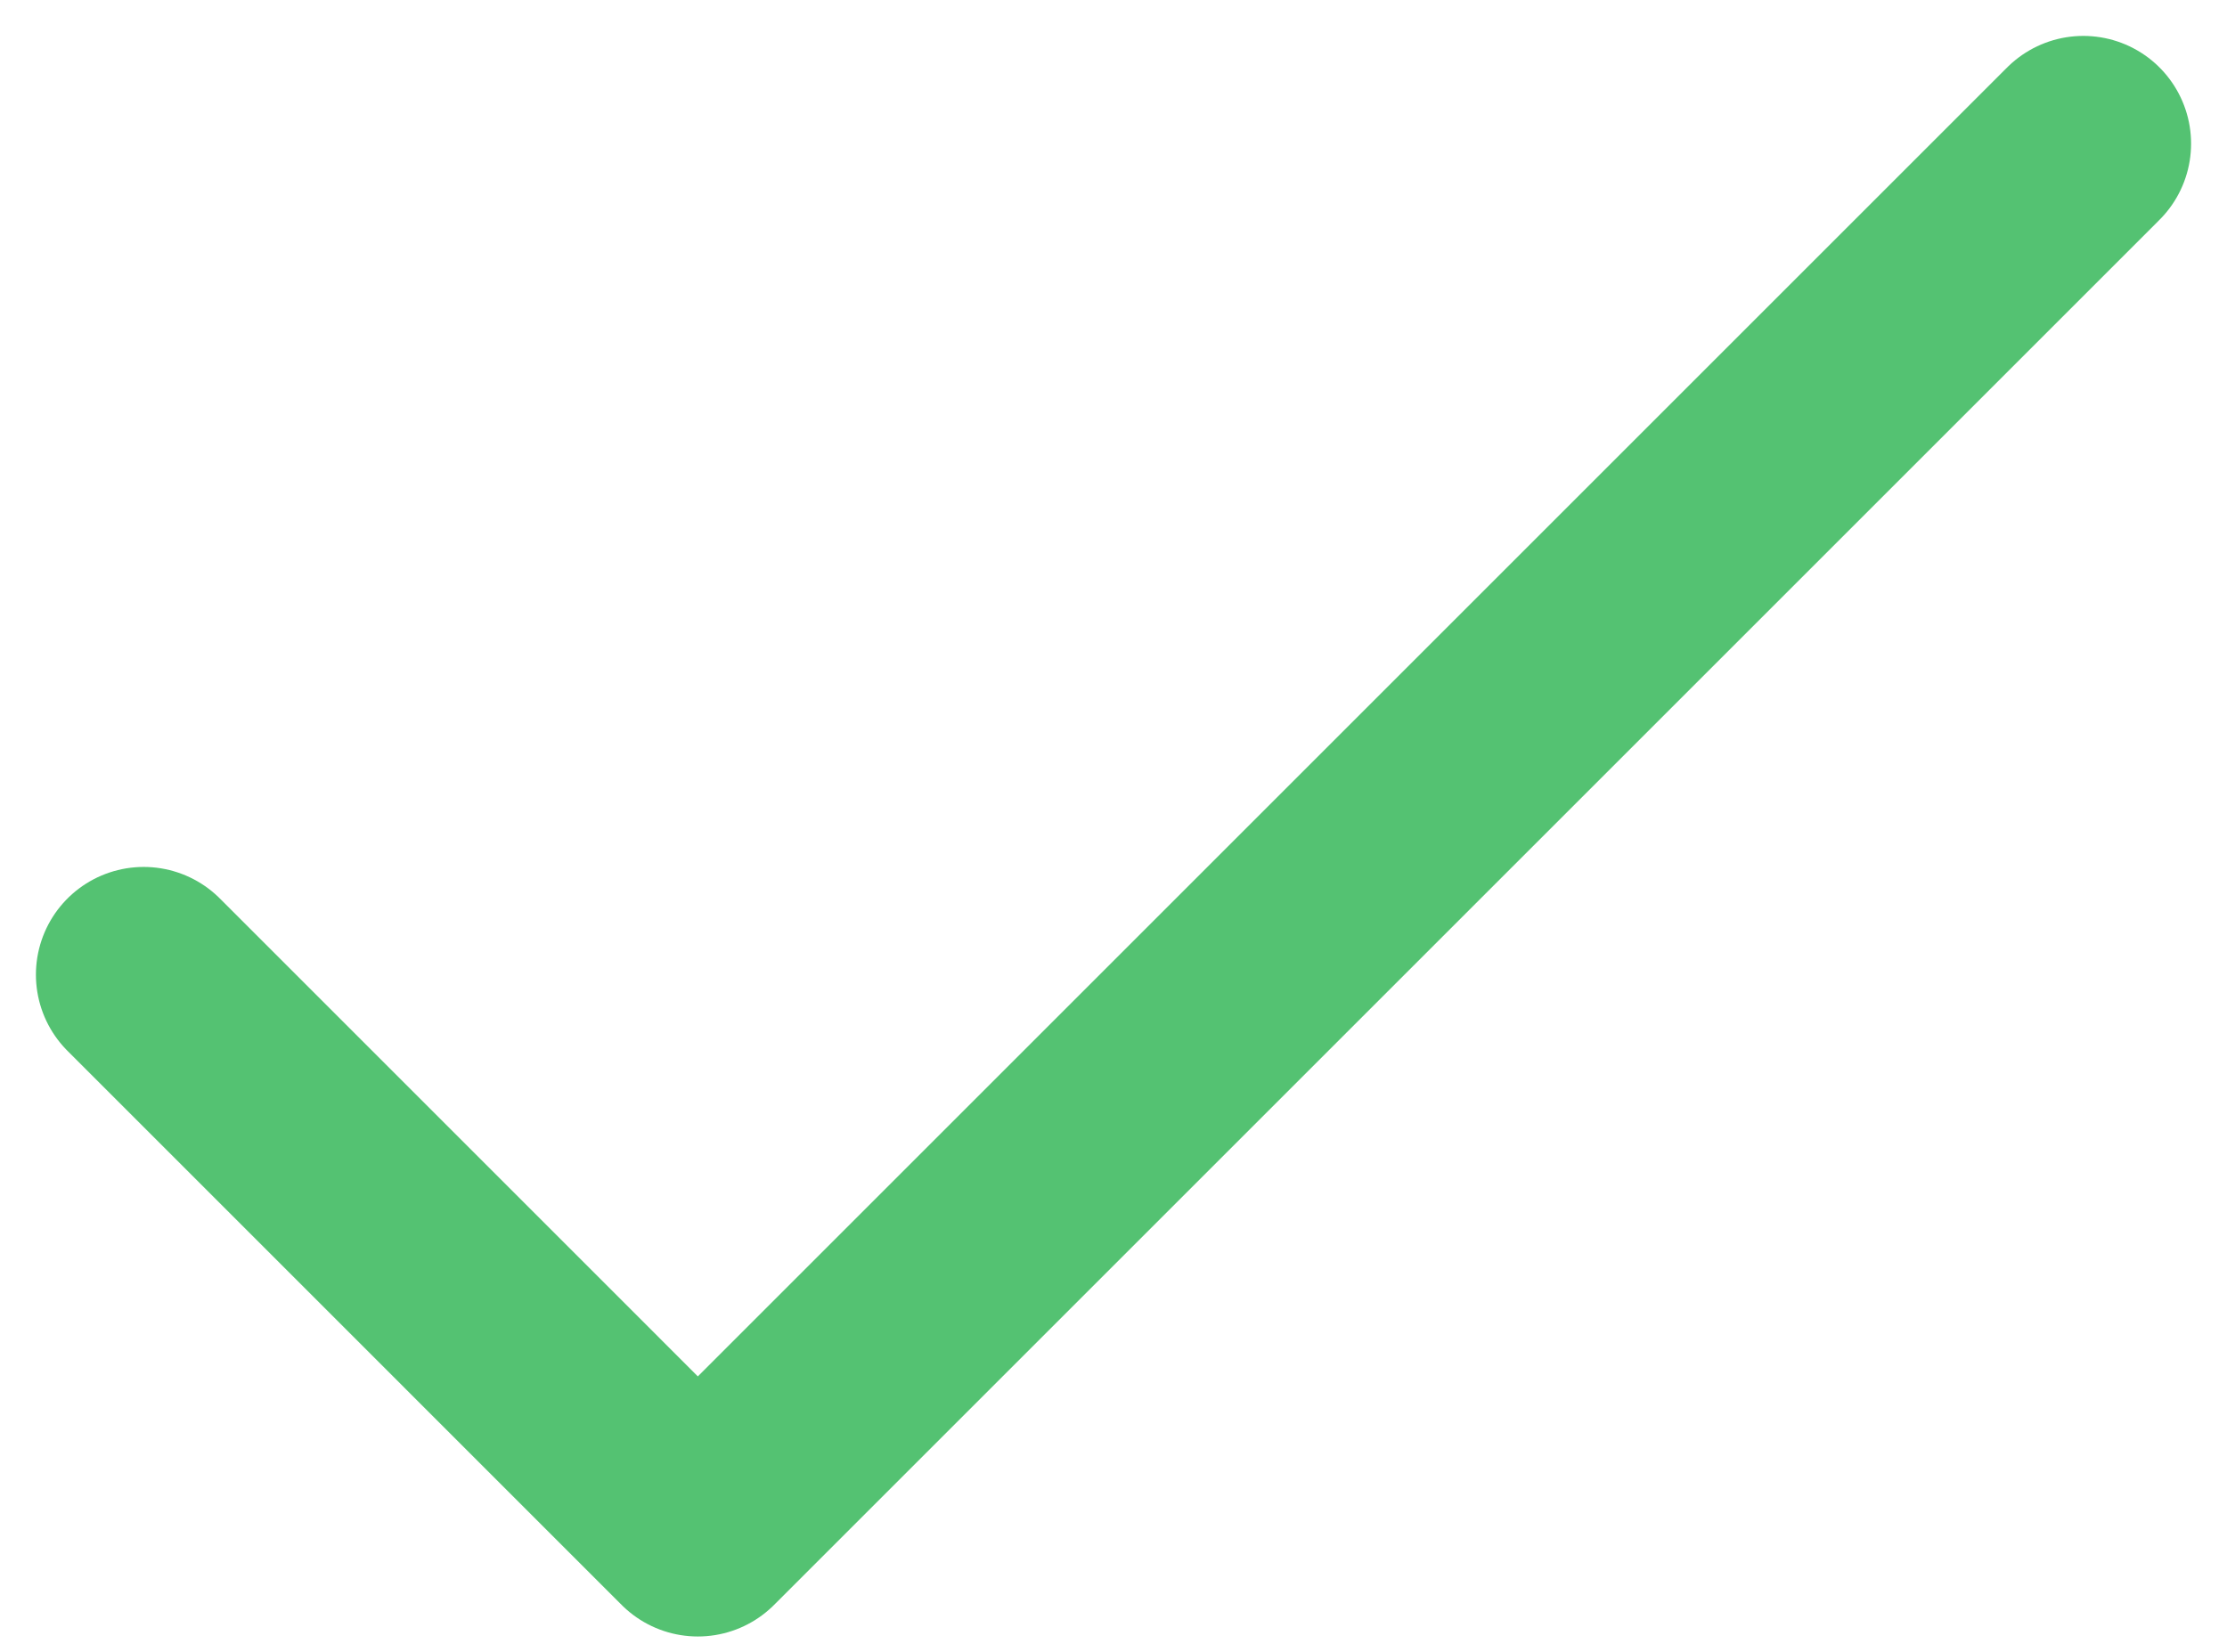 <svg width="31" height="23" viewBox="0 0 31 23" fill="none" xmlns="http://www.w3.org/2000/svg">
<path d="M2 13.571L9.714 21.286L29 2" stroke="#54C272" stroke-width="3" stroke-linecap="round" stroke-linejoin="round"/>
</svg>
